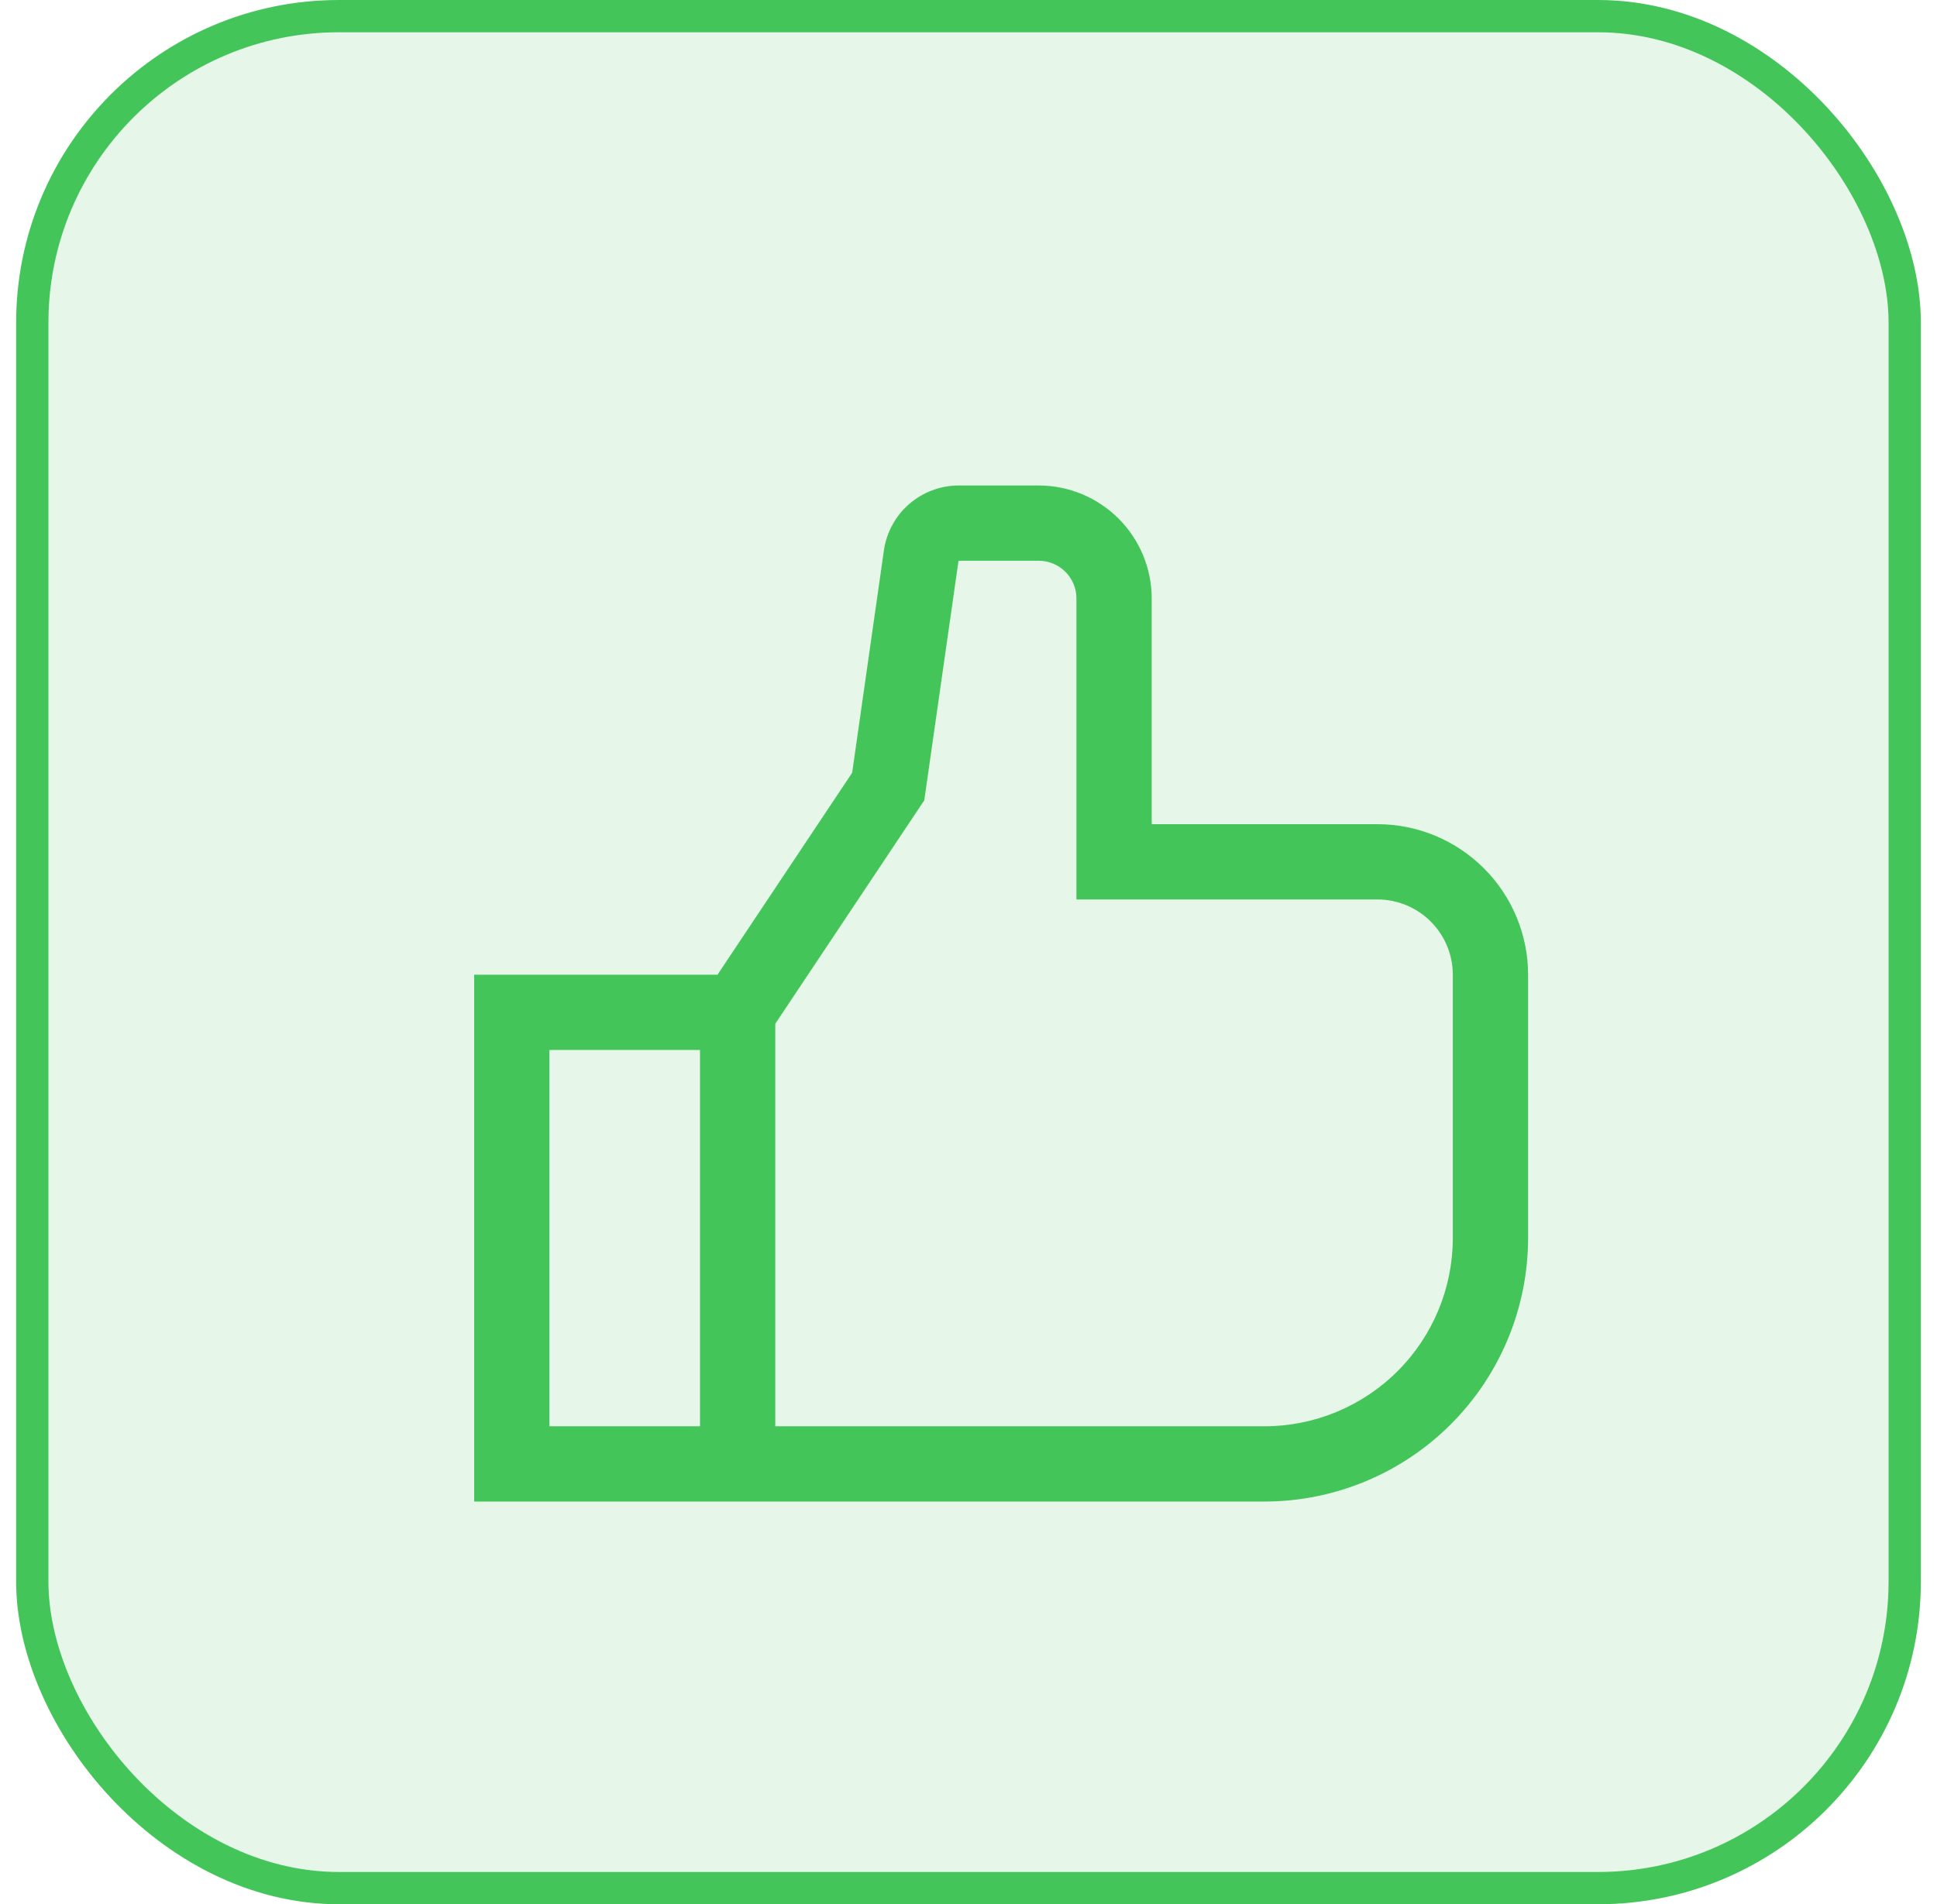 <svg width="60" height="59" viewBox="0 0 60 59" fill="none" xmlns="http://www.w3.org/2000/svg">
<rect x="1" y="0.5" width="58" height="58" rx="9.5" fill="#44C55A" fill-opacity="0.13"/>
<rect x="1" y="0.5" width="58" height="58" rx="9.5" stroke="#44C55A"/>
<g clip-path="url(#clip0_2047_2460)">
<path d="M42.67 25.536H35.675V18.54C35.674 17.613 35.305 16.724 34.649 16.068C33.993 15.412 33.104 15.043 32.177 15.042H29.69C29.129 15.045 28.588 15.248 28.164 15.615C27.741 15.982 27.463 16.489 27.381 17.044L26.396 23.943L22.225 30.2H14.688V46.523H39.172C41.336 46.52 43.41 45.659 44.94 44.129C46.47 42.599 47.331 40.525 47.334 38.361V30.2C47.333 28.963 46.841 27.778 45.966 26.904C45.092 26.029 43.907 25.537 42.67 25.536ZM21.683 44.191H17.019V32.531H21.683V44.191ZM45.002 38.361C45 39.907 44.386 41.389 43.293 42.481C42.2 43.574 40.718 44.189 39.172 44.191H24.015V31.719L28.63 24.797L29.691 17.374H32.177C32.486 17.374 32.782 17.497 33.001 17.716C33.22 17.934 33.343 18.231 33.343 18.54V27.868H42.67C43.288 27.869 43.881 28.115 44.318 28.552C44.755 28.989 45.001 29.581 45.002 30.2V38.361Z" fill="#44C55A"/>
</g>
<defs>
<clipPath id="clip0_2047_2460">
<rect width="35" height="35" fill="white" transform="translate(12.5 12)"/>
</clipPath>
</defs>
</svg>
